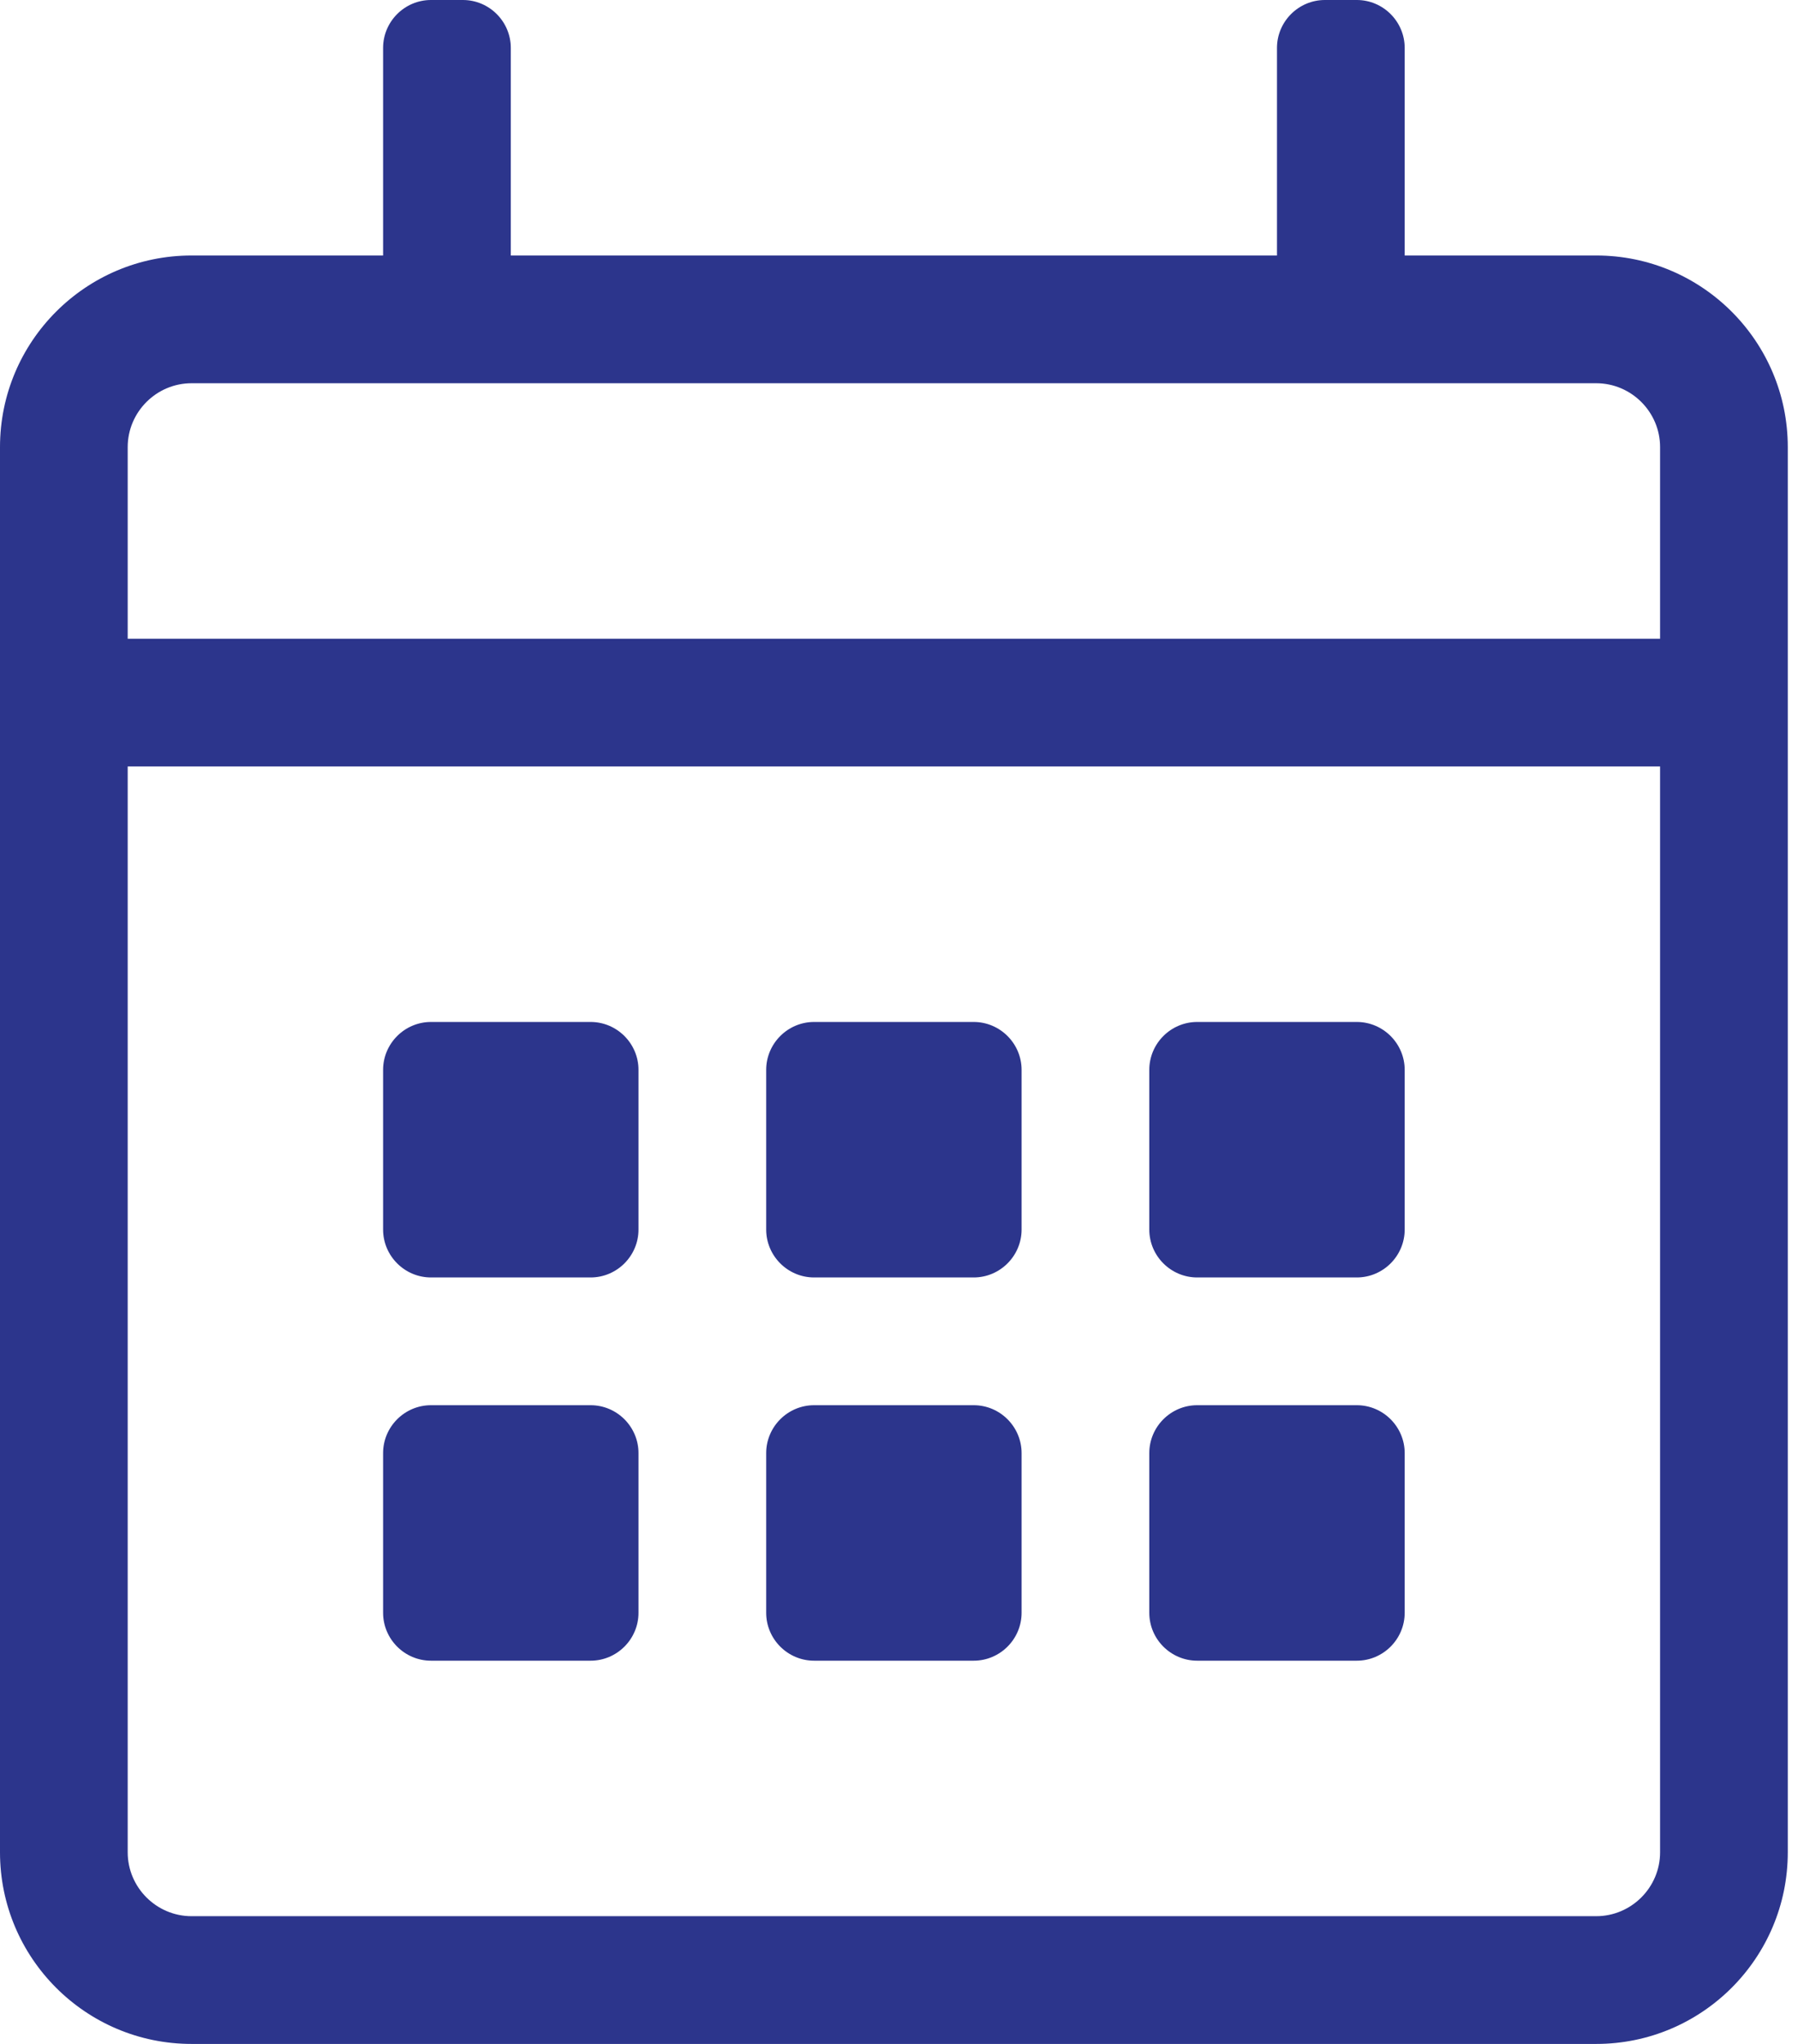 <svg width="44" height="50" viewBox="0 0 44 50" fill="none" xmlns="http://www.w3.org/2000/svg">
<path d="M39.062 6.25H34.375V1.172C34.375 0.527 33.848 0 33.203 0H32.422C31.777 0 31.25 0.527 31.25 1.172V6.25H12.5V1.172C12.5 0.527 11.973 0 11.328 0H10.547C9.902 0 9.375 0.527 9.375 1.172V6.25H4.688C2.1 6.25 0 8.35 0 10.938V45.312C0 47.9 2.1 50 4.688 50H39.062C41.65 50 43.75 47.9 43.75 45.312V10.938C43.75 8.35 41.65 6.25 39.062 6.25ZM4.688 9.375H39.062C39.922 9.375 40.625 10.078 40.625 10.938V15.625H3.125V10.938C3.125 10.078 3.828 9.375 4.688 9.375ZM39.062 46.875H4.688C3.828 46.875 3.125 46.172 3.125 45.312V18.75H40.625V45.312C40.625 46.172 39.922 46.875 39.062 46.875ZM14.453 31.25H10.547C9.902 31.25 9.375 30.723 9.375 30.078V26.172C9.375 25.527 9.902 25 10.547 25H14.453C15.098 25 15.625 25.527 15.625 26.172V30.078C15.625 30.723 15.098 31.25 14.453 31.25ZM23.828 31.25H19.922C19.277 31.25 18.75 30.723 18.75 30.078V26.172C18.75 25.527 19.277 25 19.922 25H23.828C24.473 25 25 25.527 25 26.172V30.078C25 30.723 24.473 31.25 23.828 31.25ZM33.203 31.25H29.297C28.652 31.25 28.125 30.723 28.125 30.078V26.172C28.125 25.527 28.652 25 29.297 25H33.203C33.848 25 34.375 25.527 34.375 26.172V30.078C34.375 30.723 33.848 31.25 33.203 31.25ZM23.828 40.625H19.922C19.277 40.625 18.75 40.098 18.75 39.453V35.547C18.75 34.902 19.277 34.375 19.922 34.375H23.828C24.473 34.375 25 34.902 25 35.547V39.453C25 40.098 24.473 40.625 23.828 40.625ZM14.453 40.625H10.547C9.902 40.625 9.375 40.098 9.375 39.453V35.547C9.375 34.902 9.902 34.375 10.547 34.375H14.453C15.098 34.375 15.625 34.902 15.625 35.547V39.453C15.625 40.098 15.098 40.625 14.453 40.625ZM33.203 40.625H29.297C28.652 40.625 28.125 40.098 28.125 39.453V35.547C28.125 34.902 28.652 34.375 29.297 34.375H33.203C33.848 34.375 34.375 34.902 34.375 35.547V39.453C34.375 40.098 33.848 40.625 33.203 40.625Z" fill="#2C358C"/>
</svg>
